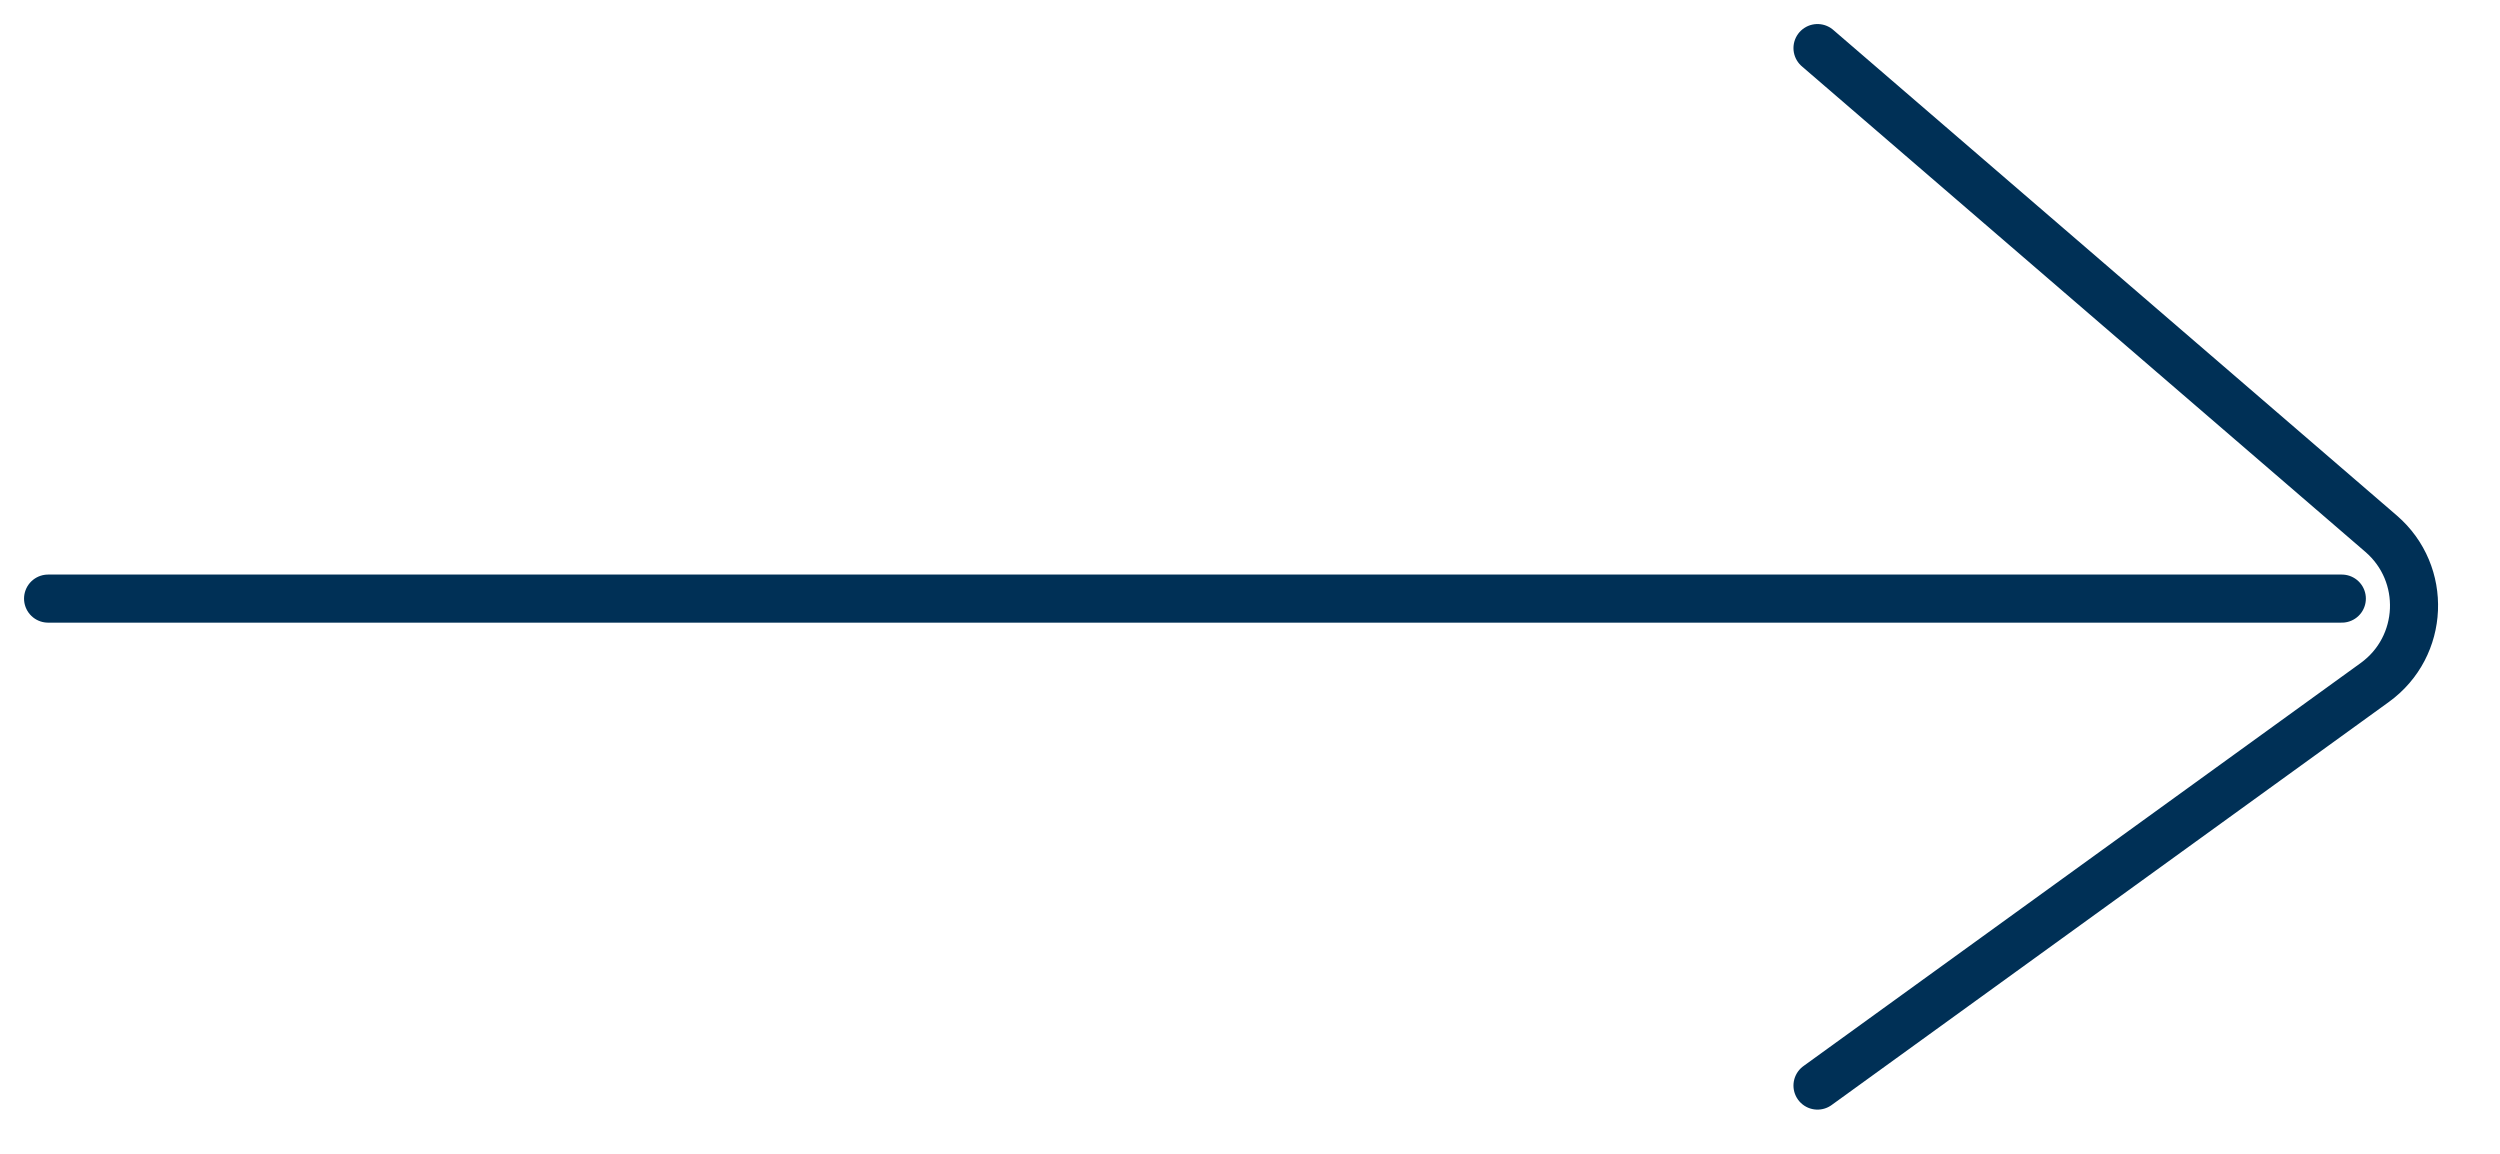 <svg width="100%" height="100%" viewBox="0 0 52 24" fill="none" xmlns="http://www.w3.org/2000/svg">
<path d="M37.804 1L49.527 11.101C50.492 11.933 50.428 13.449 49.395 14.196L37.804 22.58" stroke="#003056" stroke-linecap="round"/>
<path d="M48.71 12.451C36.215 12.451 9.179 12.451 1 12.451" stroke="#003056" stroke-linecap="round"/>
</svg>
